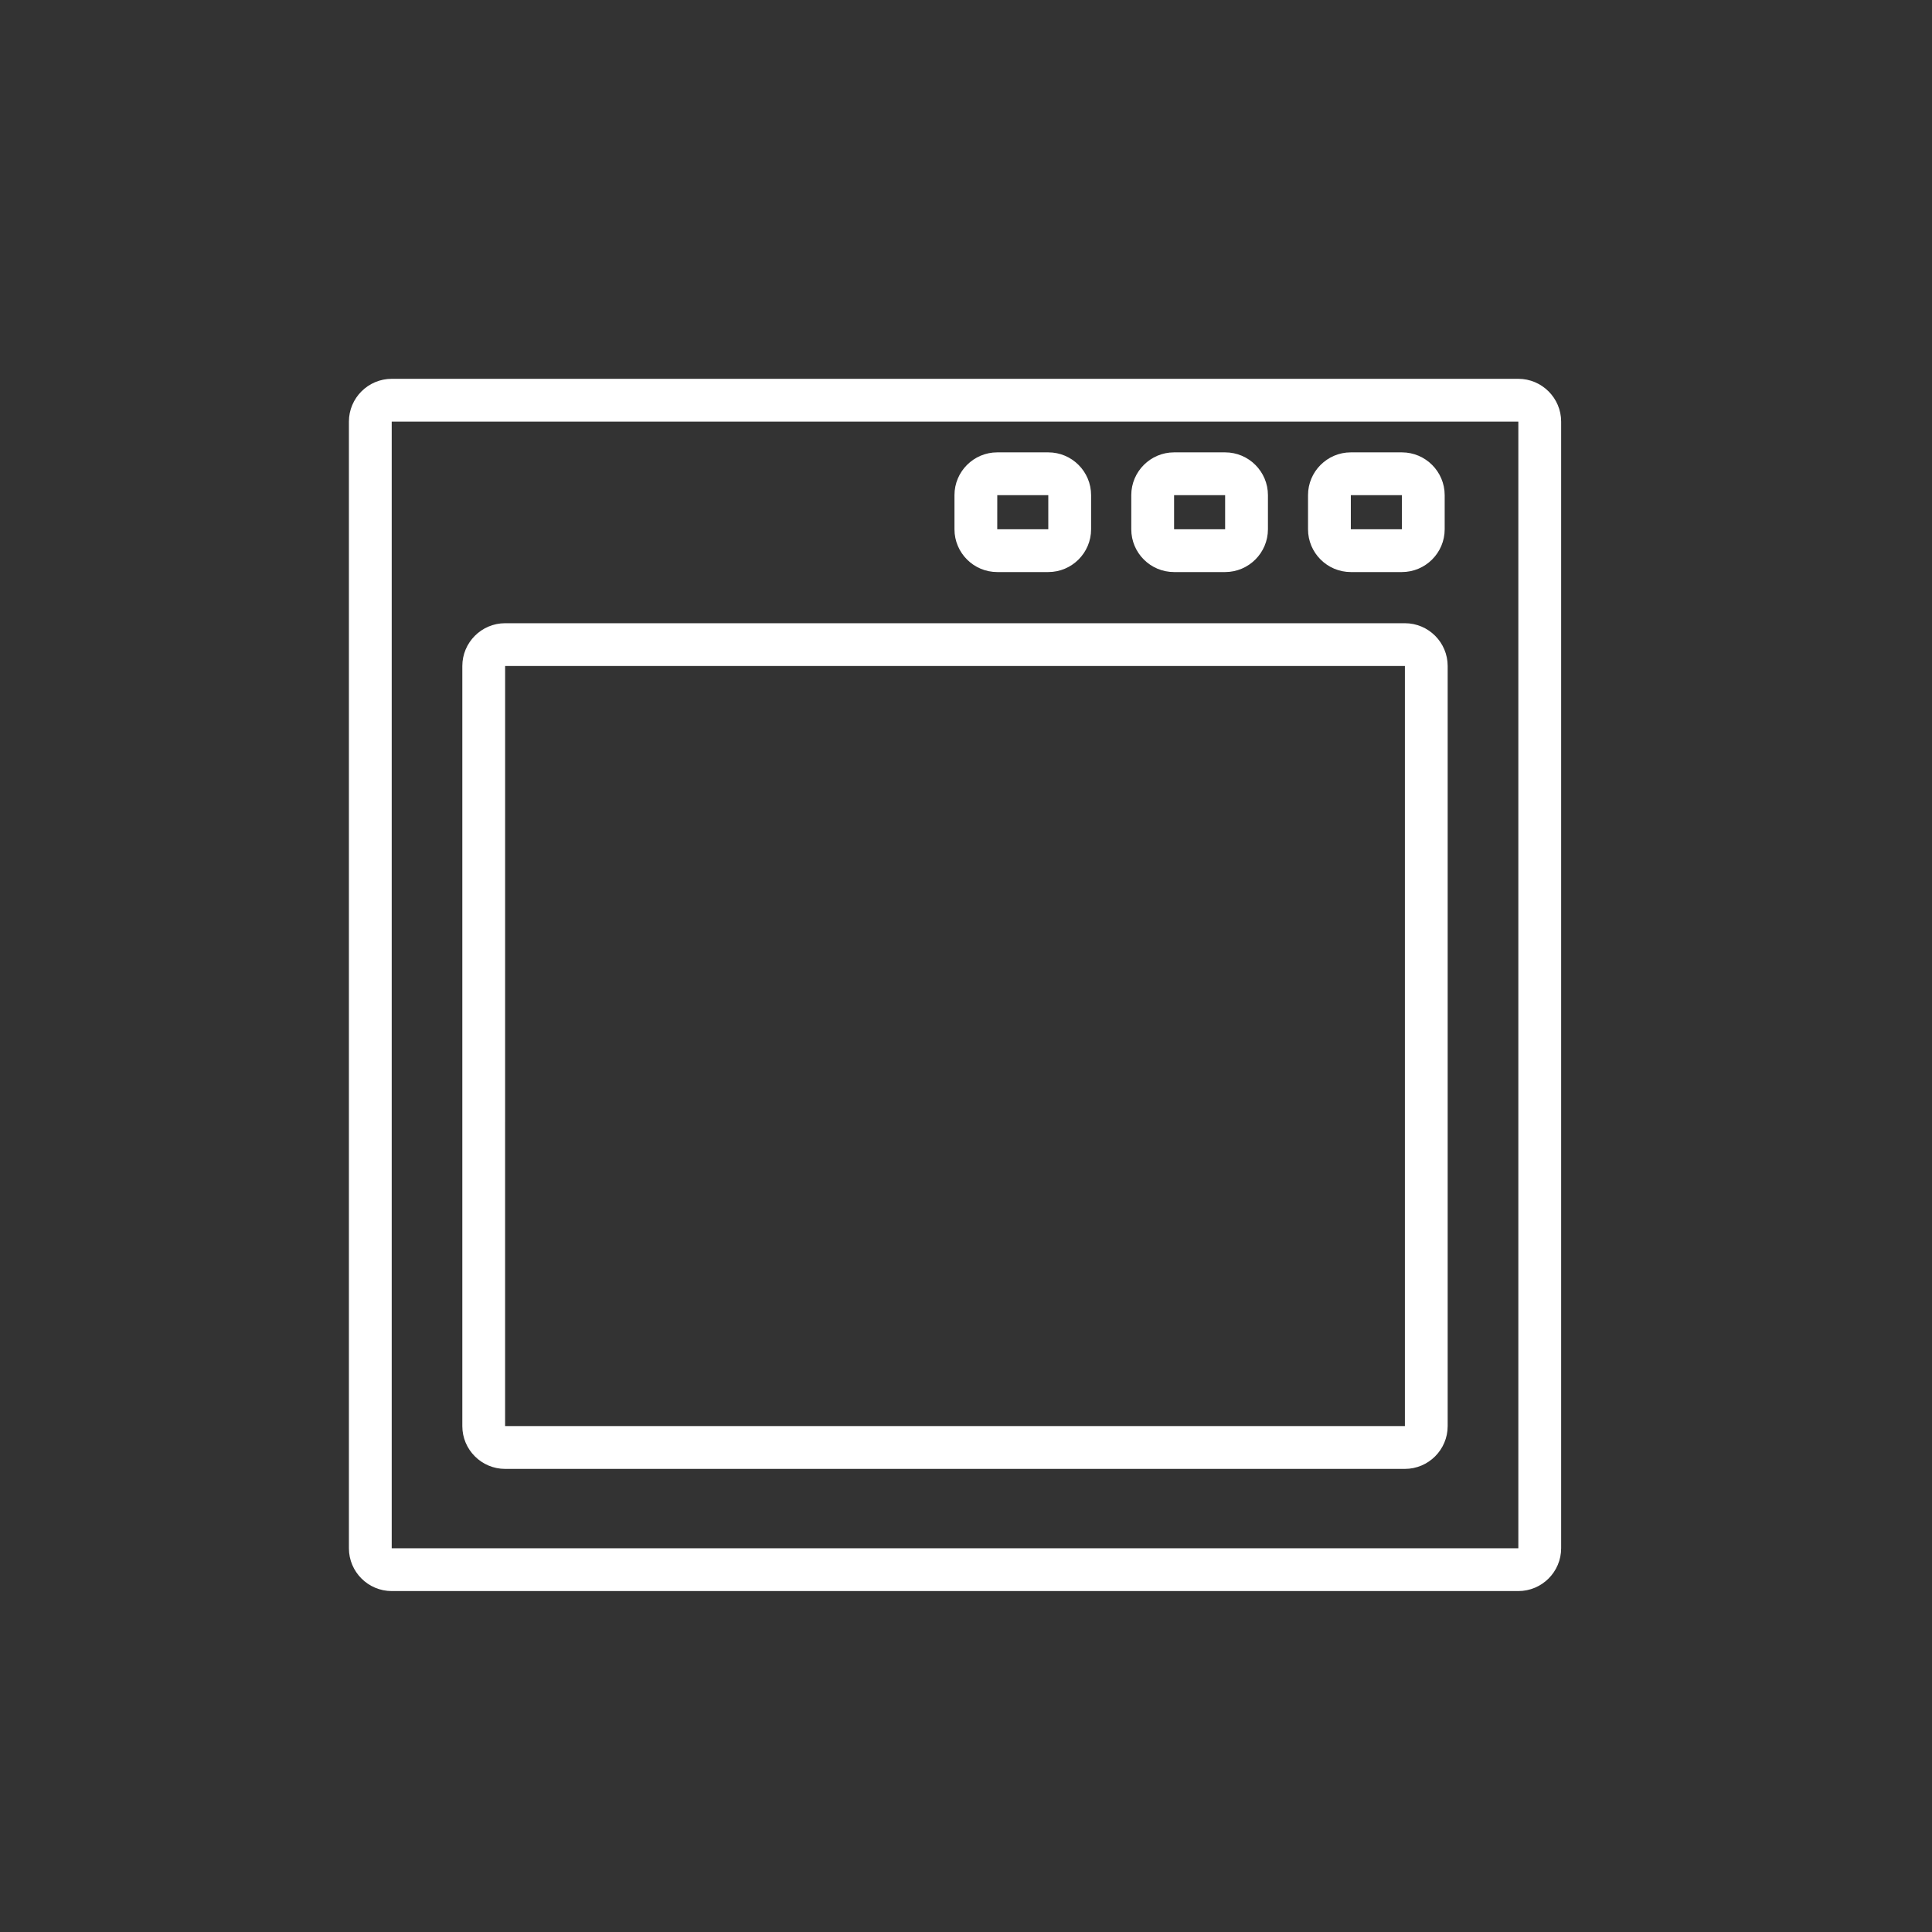 <?xml version="1.0" encoding="utf-8"?>
<!-- Generator: Adobe Illustrator 16.0.4, SVG Export Plug-In . SVG Version: 6.00 Build 0)  -->
<!DOCTYPE svg PUBLIC "-//W3C//DTD SVG 1.1//EN" "http://www.w3.org/Graphics/SVG/1.1/DTD/svg11.dtd">
<svg version="1.1" id="Capa_1" xmlns="http://www.w3.org/2000/svg" xmlns:xlink="http://www.w3.org/1999/xlink" x="0px" y="0px"
	 width="64px" height="64px" viewBox="0 0 64 64" enable-background="new 0 0 64 64" xml:space="preserve" fill="white">
<rect x="0" y="0" width="64" height="64" fill="#333333" stroke="none"/>
<g>
	<path d="M50.297,12.549H12.976c-0.781,0-1.418,0.637-1.418,1.418v37.321c0,0.782,0.637,1.418,1.418,1.418h37.321
		c0.781,0,1.418-0.636,1.418-1.418V13.967C51.715,13.186,51.078,12.549,50.297,12.549z M50.297,51.288H12.976V13.967h37.321V51.288z
		"/>
	<path d="M16.732,48.659h29.807c0.781,0,1.417-0.636,1.417-1.417v-25.18c0-0.781-0.636-1.417-1.417-1.417H16.732
		c-0.781,0-1.417,0.637-1.417,1.418v25.179C15.315,48.023,15.951,48.659,16.732,48.659z M16.733,22.062h29.806v25.179H16.732
		L16.733,22.062z"/>
	<path d="M33.035,18.95h1.691c0.782,0,1.418-0.636,1.418-1.417v-1.131c0-0.781-0.636-1.417-1.418-1.417h-1.691
		c-0.781,0-1.417,0.636-1.417,1.417v1.131C31.618,18.315,32.254,18.95,33.035,18.95z M33.036,16.402h1.69v1.131h-1.691
		L33.036,16.402z"/>
	<path d="M38.893,18.95h1.691c0.781,0,1.418-0.636,1.418-1.417v-1.131c0-0.781-0.637-1.417-1.418-1.417h-1.691
		c-0.781,0-1.418,0.636-1.418,1.417v1.131C37.475,18.315,38.109,18.95,38.893,18.95z M38.893,16.402h1.691v1.131h-1.691V16.402z"/>
	<path d="M44.748,18.95h1.691c0.781,0,1.418-0.636,1.418-1.417v-1.131c0-0.781-0.637-1.417-1.418-1.417h-1.691
		c-0.781,0-1.418,0.636-1.418,1.417v1.131C43.33,18.315,43.967,18.95,44.748,18.95z M44.748,16.402h1.691v1.131h-1.691V16.402z"/>
</g>
</svg>
